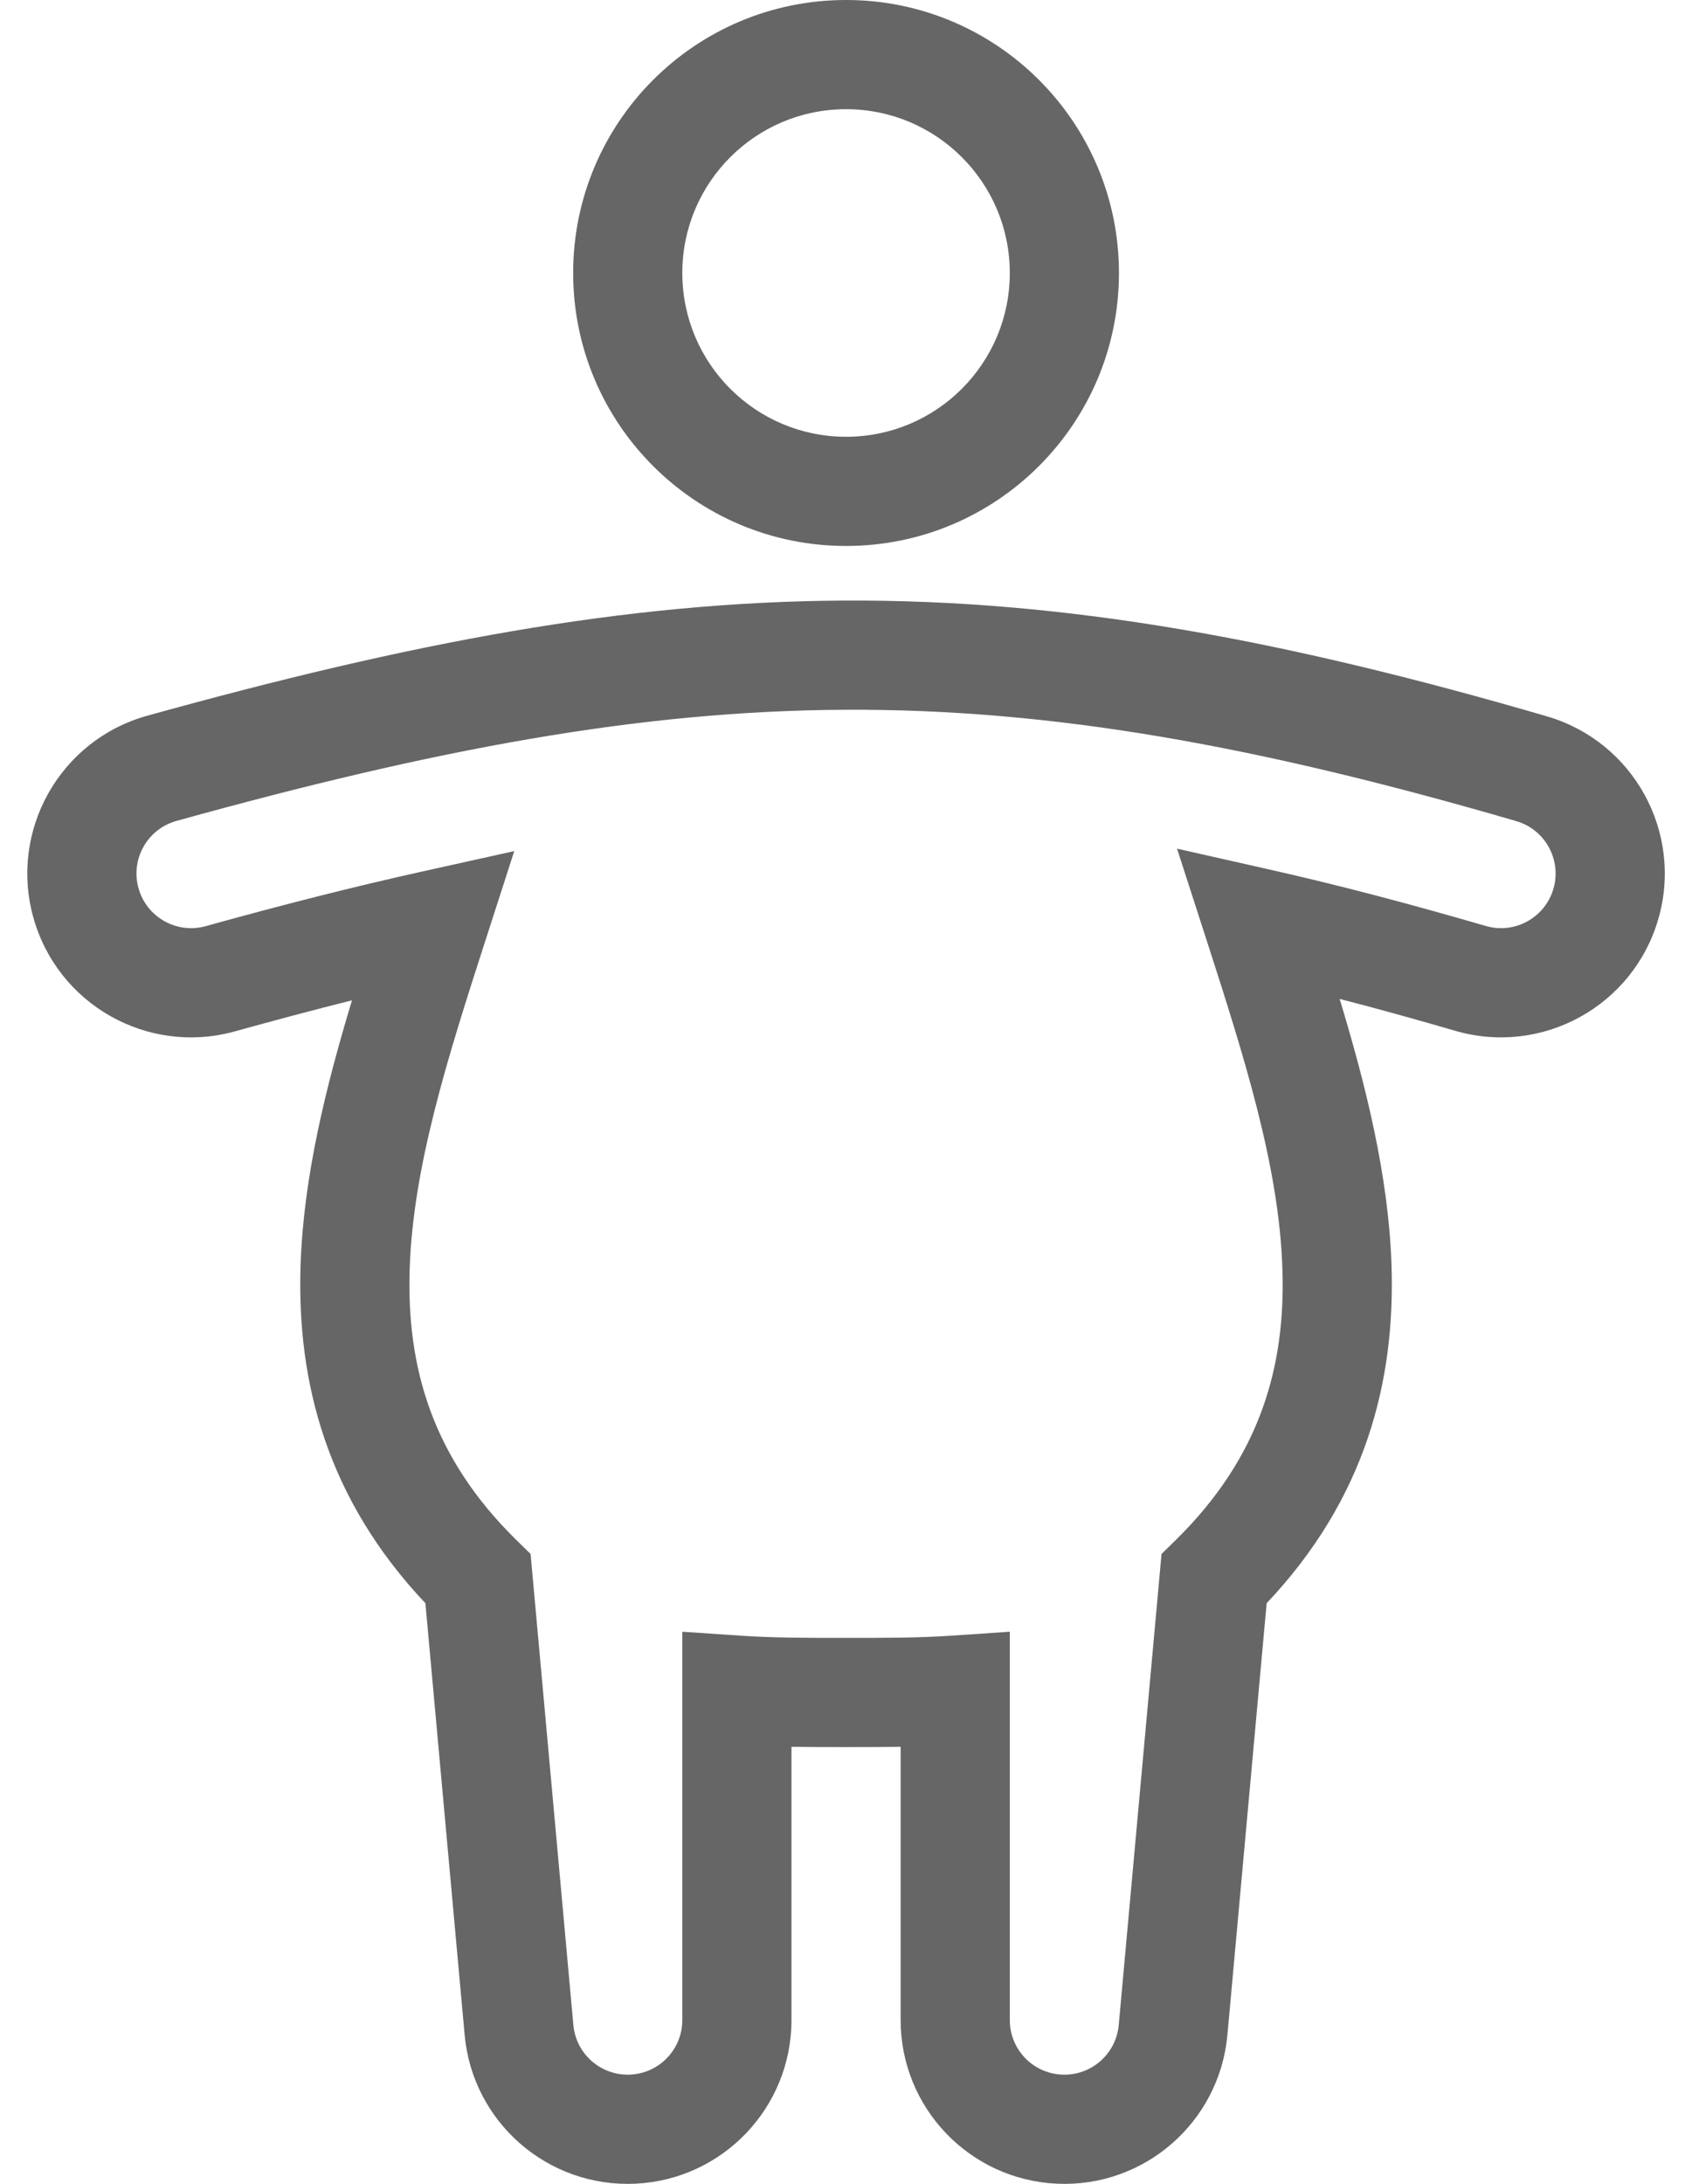 <svg width="31" height="40" viewBox="0 0 31 40" fill="none" xmlns="http://www.w3.org/2000/svg">
<path fill-rule="evenodd" clip-rule="evenodd" d="M15.501 2C13.844 2 12.501 3.343 12.501 5C12.501 6.657 13.844 8 15.501 8C17.158 8 18.501 6.657 18.501 5C18.501 3.343 17.158 2 15.501 2ZM10.501 5C10.501 2.239 12.739 0 15.501 0C18.262 0 20.501 2.239 20.501 5C20.501 7.761 18.262 10 15.501 10C12.739 10 10.501 7.761 10.501 5ZM15.487 11C19.535 10.982 23.496 11.708 28.34 13.12C29.931 13.583 30.845 15.249 30.381 16.839C29.917 18.43 28.252 19.344 26.661 18.88C25.926 18.666 25.222 18.471 24.544 18.296C25.025 19.881 25.437 21.532 25.494 23.149C25.57 25.32 25.009 27.457 23.207 29.365L22.488 37.272C22.343 38.869 20.967 40.07 19.365 39.997C17.762 39.924 16.501 38.604 16.501 37V31.995C16.174 32 15.845 32 15.519 32H15.483C15.156 32 14.828 32 14.501 31.995V37C14.501 38.604 13.239 39.924 11.637 39.997C10.034 40.07 8.658 38.869 8.513 37.272L7.794 29.365C5.999 27.463 5.435 25.334 5.507 23.169C5.561 21.554 5.97 19.906 6.449 18.322C5.763 18.494 5.049 18.684 4.303 18.891C2.706 19.334 1.053 18.399 0.61 16.802C0.167 15.206 1.102 13.552 2.699 13.109C7.502 11.776 11.45 11.018 15.487 11ZM27.781 15.04C23.041 13.659 19.283 12.983 15.496 13C11.712 13.017 7.959 13.725 3.233 15.036C2.701 15.184 2.389 15.735 2.537 16.267C2.685 16.799 3.236 17.111 3.768 16.964C5.175 16.573 6.482 16.241 7.717 15.967L9.422 15.589L8.886 17.25C8.197 19.385 7.568 21.37 7.506 23.236C7.446 25.034 7.915 26.69 9.459 28.206L9.721 28.463L10.505 37.09C10.553 37.623 11.012 38.023 11.546 37.999C12.08 37.975 12.501 37.535 12.501 37V29.887L13.568 29.959C14.168 30 14.797 30 15.501 30C16.205 30 16.834 30 17.433 29.959L18.501 29.887V37C18.501 37.535 18.921 37.975 19.456 37.999C19.99 38.023 20.448 37.623 20.497 37.09L21.281 28.463L21.543 28.206C23.091 26.685 23.559 25.025 23.495 23.22C23.43 21.346 22.795 19.354 22.104 17.212L21.565 15.544L23.275 15.93C24.511 16.208 25.816 16.551 27.221 16.96C27.751 17.115 28.306 16.81 28.461 16.28C28.615 15.75 28.311 15.194 27.781 15.04Z" fill="#666666"/>
</svg>
